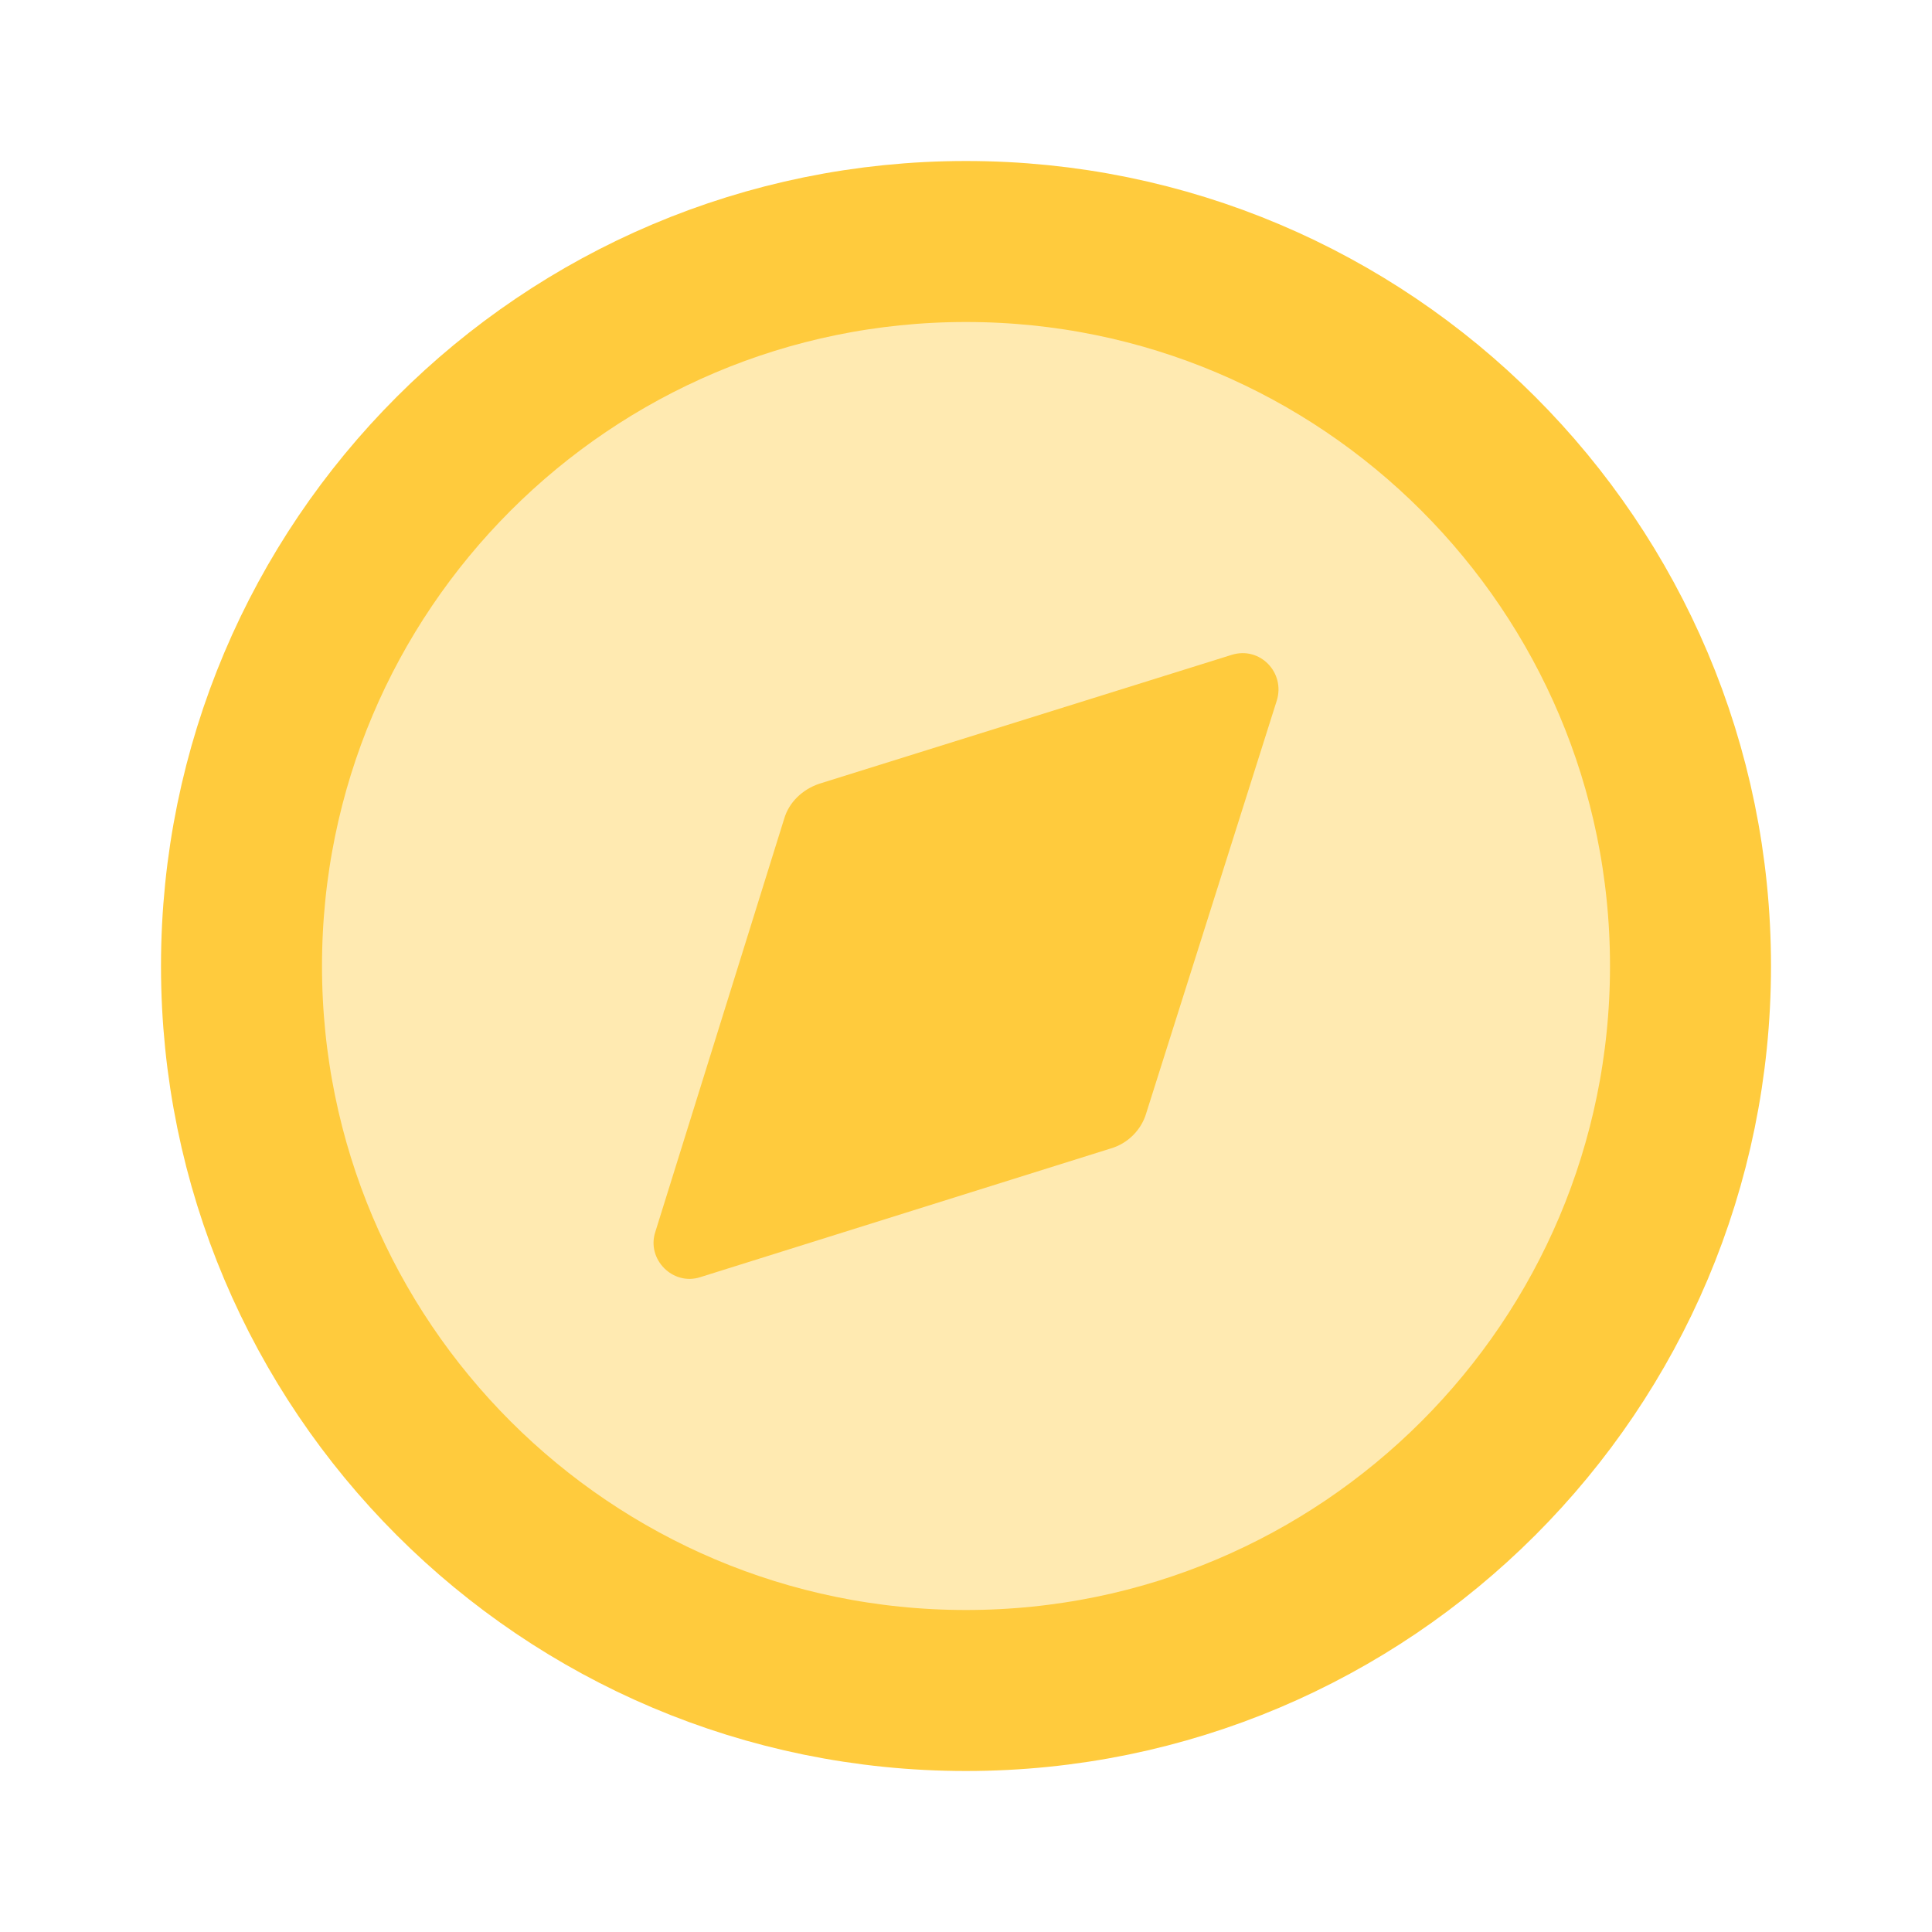 <svg width="24" height="24" viewBox="0 0 24 24" fill="none" xmlns="http://www.w3.org/2000/svg">
<path d="M21 12C21 16.971 16.971 21 12 21C7.029 21 3 16.971 3 12C3 7.03 7.029 3 12 3C16.971 3 21 7.03 21 12Z" fill="#FFCB3D" fill-opacity="0.4" stroke="#FFCB3D" stroke-width="2"/>
<path d="M15.86 8.705L14.24 13.825C14.18 14.035 14.01 14.205 13.8 14.266L8.7 15.865C8.36 15.976 8.03 15.645 8.14 15.305L9.74 10.175C9.8 9.965 9.97 9.805 10.18 9.735L15.3 8.135C15.65 8.025 15.97 8.355 15.86 8.705Z" fill="#FFCB3D"/>
</svg>
